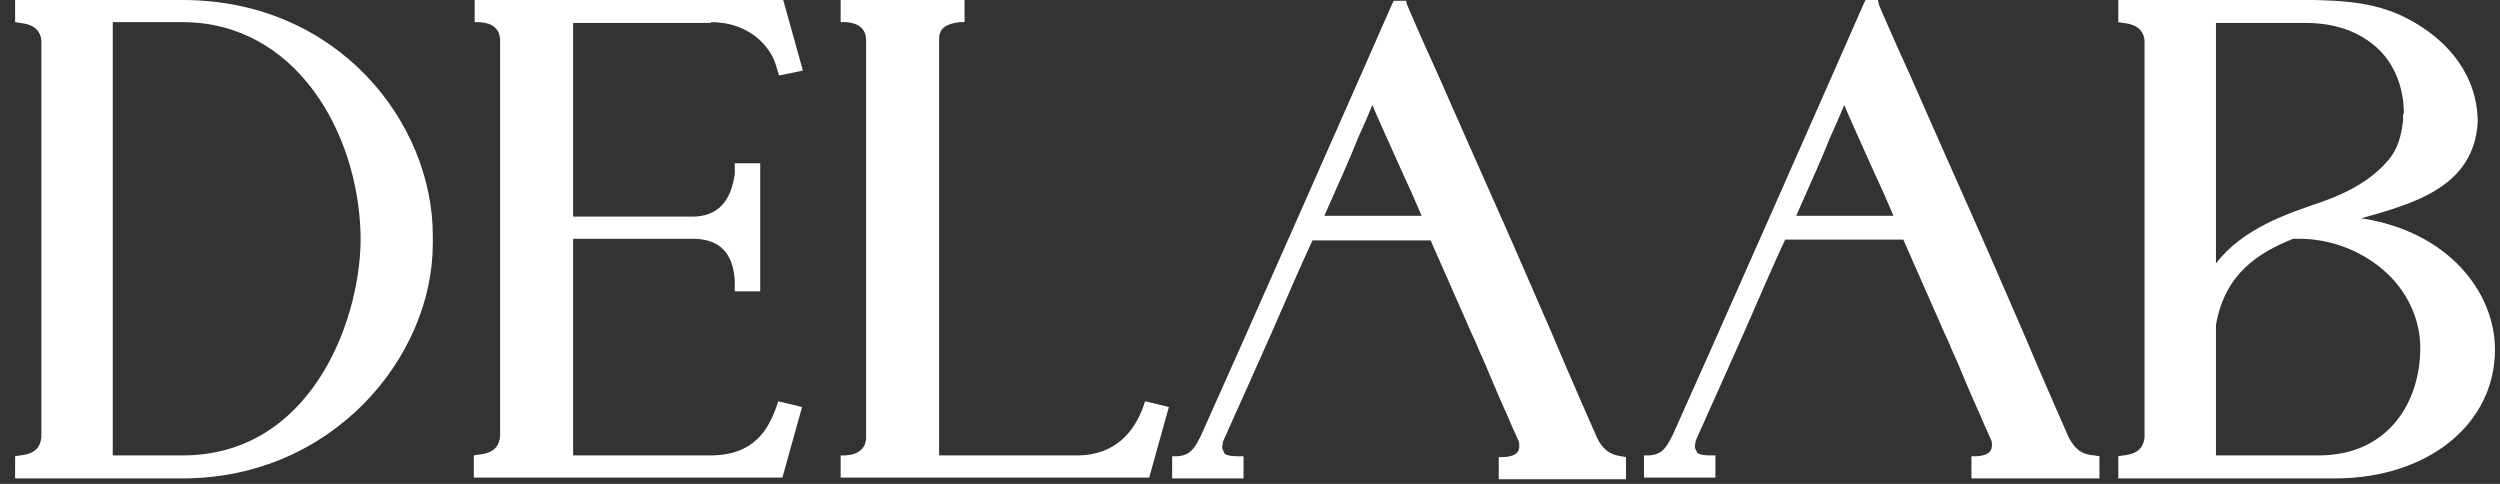 <svg xmlns="http://www.w3.org/2000/svg" fill="none" viewBox="0 0 124 24" height="24" width="124">
<rect x="0" y="0" width="124" height="24" fill="#333333" stroke="none"/>
<path fill="white" d="M9.053 -0H0.75V1.099L0.994 1.139C1.849 1.221 2.012 1.669 2.052 1.994V21.694C2.012 22.019 1.89 22.508 0.994 22.589L0.75 22.63V23.729H9.053C16.502 23.729 21.467 17.705 21.467 12.088V11.681C21.467 6.064 16.746 -0 9.053 -0ZM9.053 22.589H5.593V1.099H9.053C14.629 1.099 17.763 6.512 17.885 11.64V12.047C17.804 16.118 15.321 22.589 9.053 22.589Z"></path>
<path fill="white" d="M35.265 1.099C37.259 1.099 38.195 2.401 38.44 3.093L38.643 3.744L39.824 3.5L38.847 -0H23.543V1.099H23.787C24.438 1.139 24.764 1.424 24.805 1.953V21.653C24.764 21.979 24.642 22.467 23.746 22.548L23.502 22.589V23.688H38.806L39.783 20.188L38.602 19.903L38.521 20.147C38.114 21.287 37.422 22.589 35.224 22.589H28.427V11.844H34.37C35.672 11.844 36.364 12.536 36.445 13.92V14.449H37.707V8.099H36.445V8.628C36.242 10.053 35.55 10.745 34.329 10.745H28.427V1.139H35.265V1.099Z"></path>
<path fill="white" d="M56.715 20.147C56.308 21.287 55.412 22.589 53.418 22.589H46.58V1.913C46.58 1.424 46.906 1.18 47.597 1.099H47.842V-0H41.696V1.099H41.94C42.632 1.139 42.958 1.465 42.958 1.994V21.694C42.958 22.223 42.591 22.548 41.94 22.589H41.696V23.688H57L57.976 20.188L56.796 19.903L56.715 20.147Z"></path>
<path fill="white" d="M79.222 21.734C79.1 21.45 78.083 19.17 76.862 16.28C76.129 14.612 75.315 12.699 74.46 10.786C73.321 8.222 72.181 5.657 71.326 3.704C70.472 1.831 69.82 0.325 69.78 0.203L69.739 0.041H69.128L69.047 0.203C67.785 3.093 60.947 18.56 59.564 21.612C59.238 22.264 59.035 22.589 58.383 22.63H58.139V23.729H61.68V22.63H61.395C60.866 22.63 60.744 22.508 60.744 22.508C60.663 22.345 60.622 22.264 60.622 22.182C60.622 22.101 60.663 21.979 60.663 21.897C61.599 19.822 62.372 18.071 63.064 16.525C63.878 14.652 64.529 13.146 65.099 11.925H70.96L72.466 15.344C72.71 15.873 72.914 16.402 73.158 16.891C73.402 17.502 73.687 18.071 73.891 18.6C74.175 19.252 74.42 19.862 74.705 20.473C74.908 20.961 75.112 21.409 75.315 21.857C75.356 21.938 75.356 22.06 75.356 22.101C75.356 22.264 75.356 22.63 74.582 22.671H74.338V23.77H80.647V22.671L80.403 22.63C79.792 22.549 79.467 22.223 79.222 21.734ZM65.669 10.745C66.483 8.913 67.012 7.733 67.378 6.797C67.663 6.186 67.867 5.698 68.07 5.21C68.355 5.902 68.884 7.041 69.535 8.506C69.861 9.198 70.187 9.931 70.512 10.704H65.669V10.745Z"></path>
<path fill="white" d="M102.626 21.734C102.504 21.45 101.486 19.17 100.265 16.28C99.533 14.612 98.719 12.699 97.864 10.786C96.724 8.221 95.585 5.657 94.73 3.704C93.875 1.831 93.224 0.325 93.183 0.203L93.143 -0H92.532L92.451 0.163C91.189 3.052 84.351 18.519 82.967 21.572C82.642 22.223 82.438 22.548 81.787 22.589H81.543V23.688H85.084V22.589H84.84C84.31 22.589 84.188 22.467 84.188 22.467C84.107 22.304 84.066 22.223 84.066 22.141C84.066 22.06 84.107 21.938 84.107 21.857C85.043 19.781 85.816 18.03 86.508 16.484C87.322 14.612 87.974 13.106 88.543 11.885H94.404L95.91 15.303C96.155 15.833 96.358 16.362 96.602 16.85C96.847 17.461 97.131 18.03 97.335 18.56C97.62 19.211 97.864 19.821 98.149 20.432C98.352 20.92 98.556 21.368 98.76 21.816C98.8 21.897 98.8 22.019 98.8 22.06C98.8 22.223 98.8 22.589 98.027 22.63H97.783V23.729H104.132V22.63L103.888 22.589C103.196 22.548 102.911 22.223 102.626 21.734ZM89.073 10.745C89.886 8.913 90.416 7.733 90.782 6.797C91.067 6.186 91.27 5.698 91.474 5.21C91.759 5.901 92.288 7.041 92.939 8.506C93.265 9.198 93.59 9.931 93.916 10.704H89.073V10.745Z"></path>
<path fill="white" d="M117.116 10.826C119.924 10.053 122.692 9.198 122.895 6.064C122.895 3.907 121.593 2.035 119.354 0.895C117.685 0.04 115.935 0.04 114.755 -0H105.068V1.099L105.312 1.139C106.167 1.221 106.33 1.669 106.37 1.994V21.694C106.33 22.019 106.208 22.508 105.312 22.589L105.068 22.63V23.729H115.813C120.412 23.729 123.75 21.042 123.75 17.339C123.75 14.489 121.43 11.478 117.116 10.826ZM119.191 5.779C119.191 5.861 119.191 5.942 119.191 5.983C119.11 6.756 118.906 7.407 118.499 7.896C117.767 8.791 116.668 9.483 115.162 10.012C113.493 10.582 111.255 11.315 109.911 13.065V1.139H114.389C115.976 1.139 117.278 1.669 118.174 2.645C119.028 3.622 119.232 4.803 119.232 5.617C119.191 5.657 119.191 5.698 119.191 5.779ZM109.911 16.118C110.359 13.553 112.028 12.536 113.737 11.844H114.063C115.569 11.844 117.075 12.414 118.214 13.391C119.395 14.408 120.046 15.833 120.046 17.257C120.046 19.903 118.499 22.589 114.999 22.589H109.911V16.118Z"></path>
</svg>

